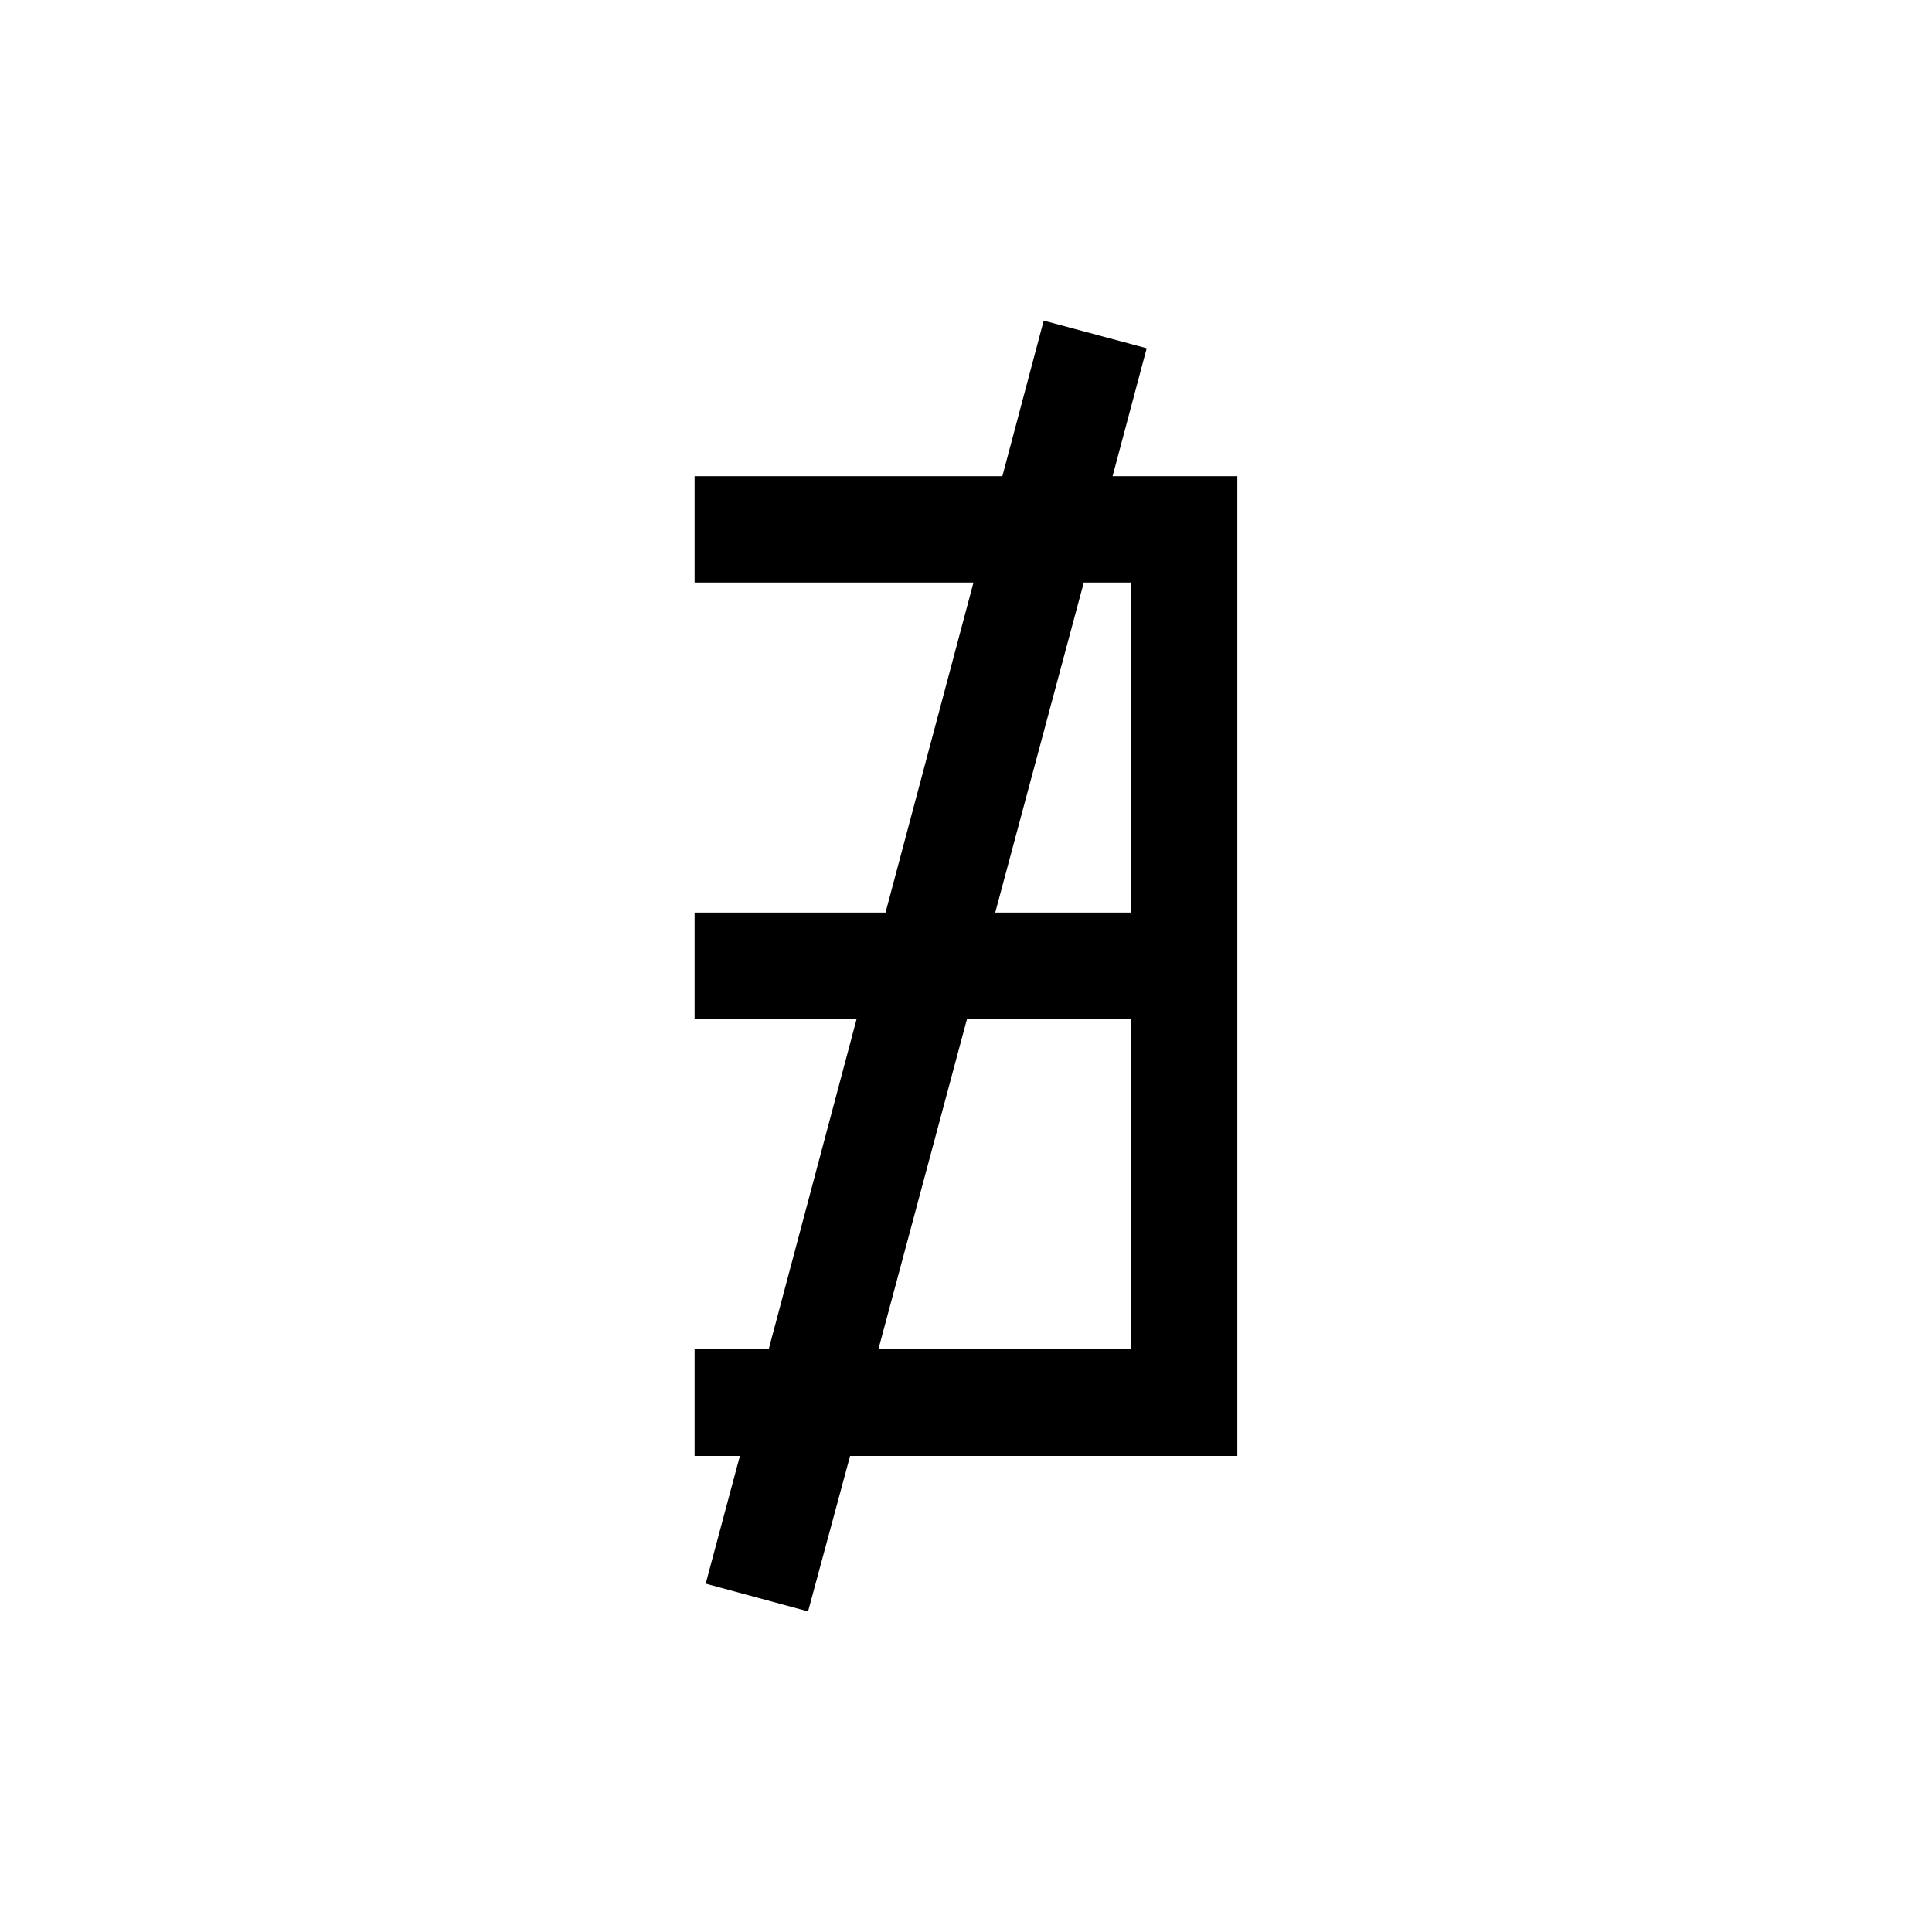 <?xml version="1.0" encoding="UTF-8" standalone="no"?>
<svg
   xmlns:dc="http://purl.org/dc/elements/1.1/"
   xmlns:cc="http://creativecommons.org/ns#"
   xmlns:rdf="http://www.w3.org/1999/02/22-rdf-syntax-ns#"
   xmlns:svg="http://www.w3.org/2000/svg"
   xmlns="http://www.w3.org/2000/svg"
   xmlns:sodipodi="http://sodipodi.sourceforge.net/DTD/sodipodi-0.dtd"
   xmlns:inkscape="http://www.inkscape.org/namespaces/inkscape"
   version="1.1"
   id="svg104"
   sodipodi:docname="mi21618.svg"
   width="23"
   height="23"
   inkscape:version="0.92.4 (5da689c313, 2019-01-14)">
  <defs
     id="defs108" />
  <sodipodi:namedview
     pagecolor="#ffffff"
     bordercolor="#666666"
     borderopacity="1"
     objecttolerance="10"
     gridtolerance="10"
     guidetolerance="10"
     inkscape:pageopacity="0"
     inkscape:pageshadow="2"
     inkscape:window-width="1920"
     inkscape:window-height="995"
     id="namedview106"
     showgrid="false"
     fit-margin-top="0"
     fit-margin-left="0"
     fit-margin-right="0"
     fit-margin-bottom="0"
     inkscape:zoom="2.36"
     inkscape:cx="-31.84961"
     inkscape:cy="-33.56"
     inkscape:window-x="0"
     inkscape:window-y="0"
     inkscape:window-maximized="1"
     inkscape:current-layer="svg104" />
  <path
     d="M 14.73,5.669 V 17.333 h -4.61 l -0.5,1.85 -1.219,-0.33 0.407,-1.52 h -0.539 v -1.27 h 0.882 l 1.047,-3.933 h -1.929 v -1.266 h 2.273 l 1.047,-3.929 h -3.32 V 5.669 h 3.664 l 0.492,-1.852 1.226,0.329 -0.406,1.523 z M 12.902,6.935 11.848,10.864 h 1.617 V 6.935 Z m -1.39,5.195 -1.055,3.933 h 3.008 V 12.13 Z"
     id="path102"
     inkscape:connector-curvature="0" />
</svg>
